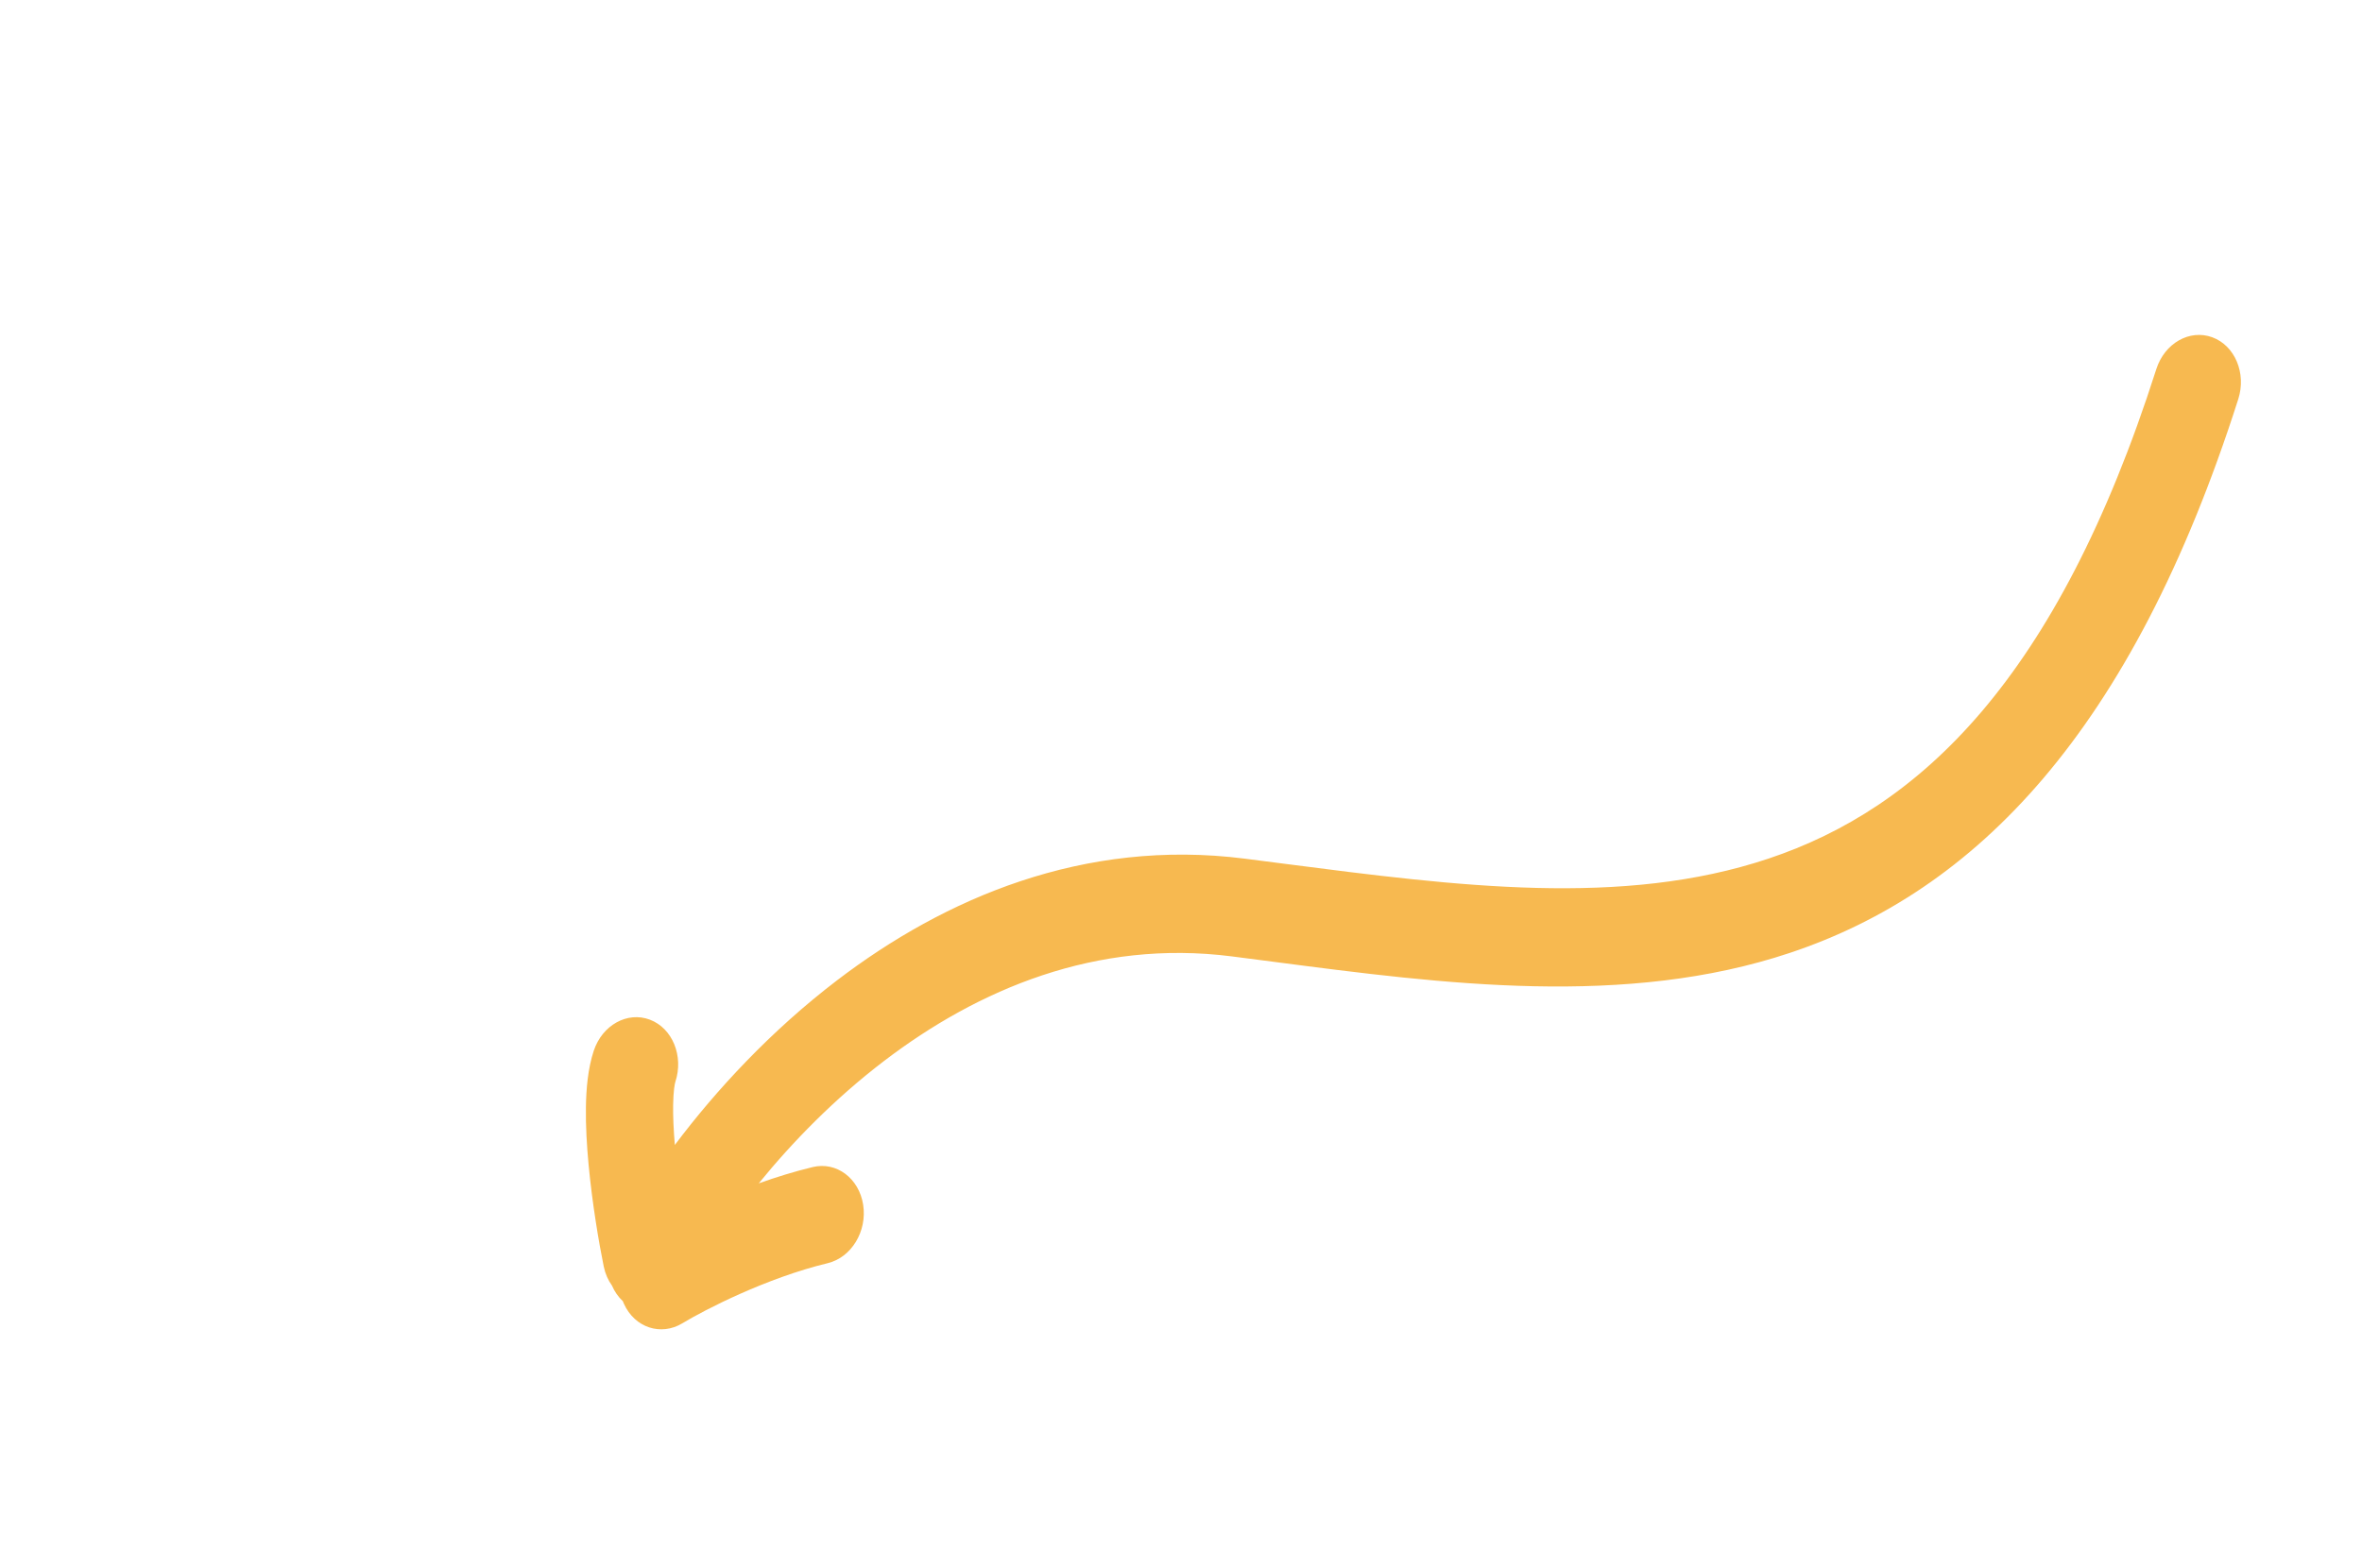 <svg width="396" height="263" viewBox="0 0 396 263" fill="none" xmlns="http://www.w3.org/2000/svg">
<path fill-rule="evenodd" clip-rule="evenodd" d="M104.421 218.198C103.639 217.473 103.028 216.58 102.603 215.589C101.953 214.689 101.471 213.607 101.221 212.387C100.386 208.293 99.288 201.779 98.682 195.331C98.379 192.108 98.183 188.75 98.232 185.639C98.278 182.704 98.543 179.248 99.542 176.218C100.968 171.898 105.186 169.56 108.965 170.996C112.744 172.432 114.652 177.099 113.227 181.419C113.127 181.721 112.892 182.896 112.855 185.274C112.825 187.228 112.931 189.525 113.141 192C120.079 182.768 129.256 172.849 140.34 164.39C158.311 150.677 181.657 140.55 208.684 143.991C210.859 144.268 213.026 144.548 215.184 144.827C244.458 148.615 271.982 152.176 296.494 143.984C321.744 135.544 344.836 114.097 361.519 61.891C362.904 57.555 367.103 55.168 370.896 56.559C374.69 57.949 376.642 62.591 375.257 66.926C357.327 123.032 331.094 149.429 300.133 159.776C272.559 168.993 242.078 165.014 213.609 161.298C211.216 160.986 208.837 160.675 206.475 160.375C183.774 157.485 163.97 165.897 148.204 177.928C139.923 184.248 132.856 191.496 127.208 198.442C130.131 197.396 133.186 196.449 136.256 195.71C140.235 194.753 144.022 197.585 144.714 202.036C145.406 206.487 142.741 210.871 138.762 211.829C128.551 214.286 118.154 219.632 114.416 221.9C110.802 224.092 106.41 222.635 104.608 218.645C104.541 218.497 104.479 218.348 104.421 218.198Z" fill="#F7B950"/>
</svg>
